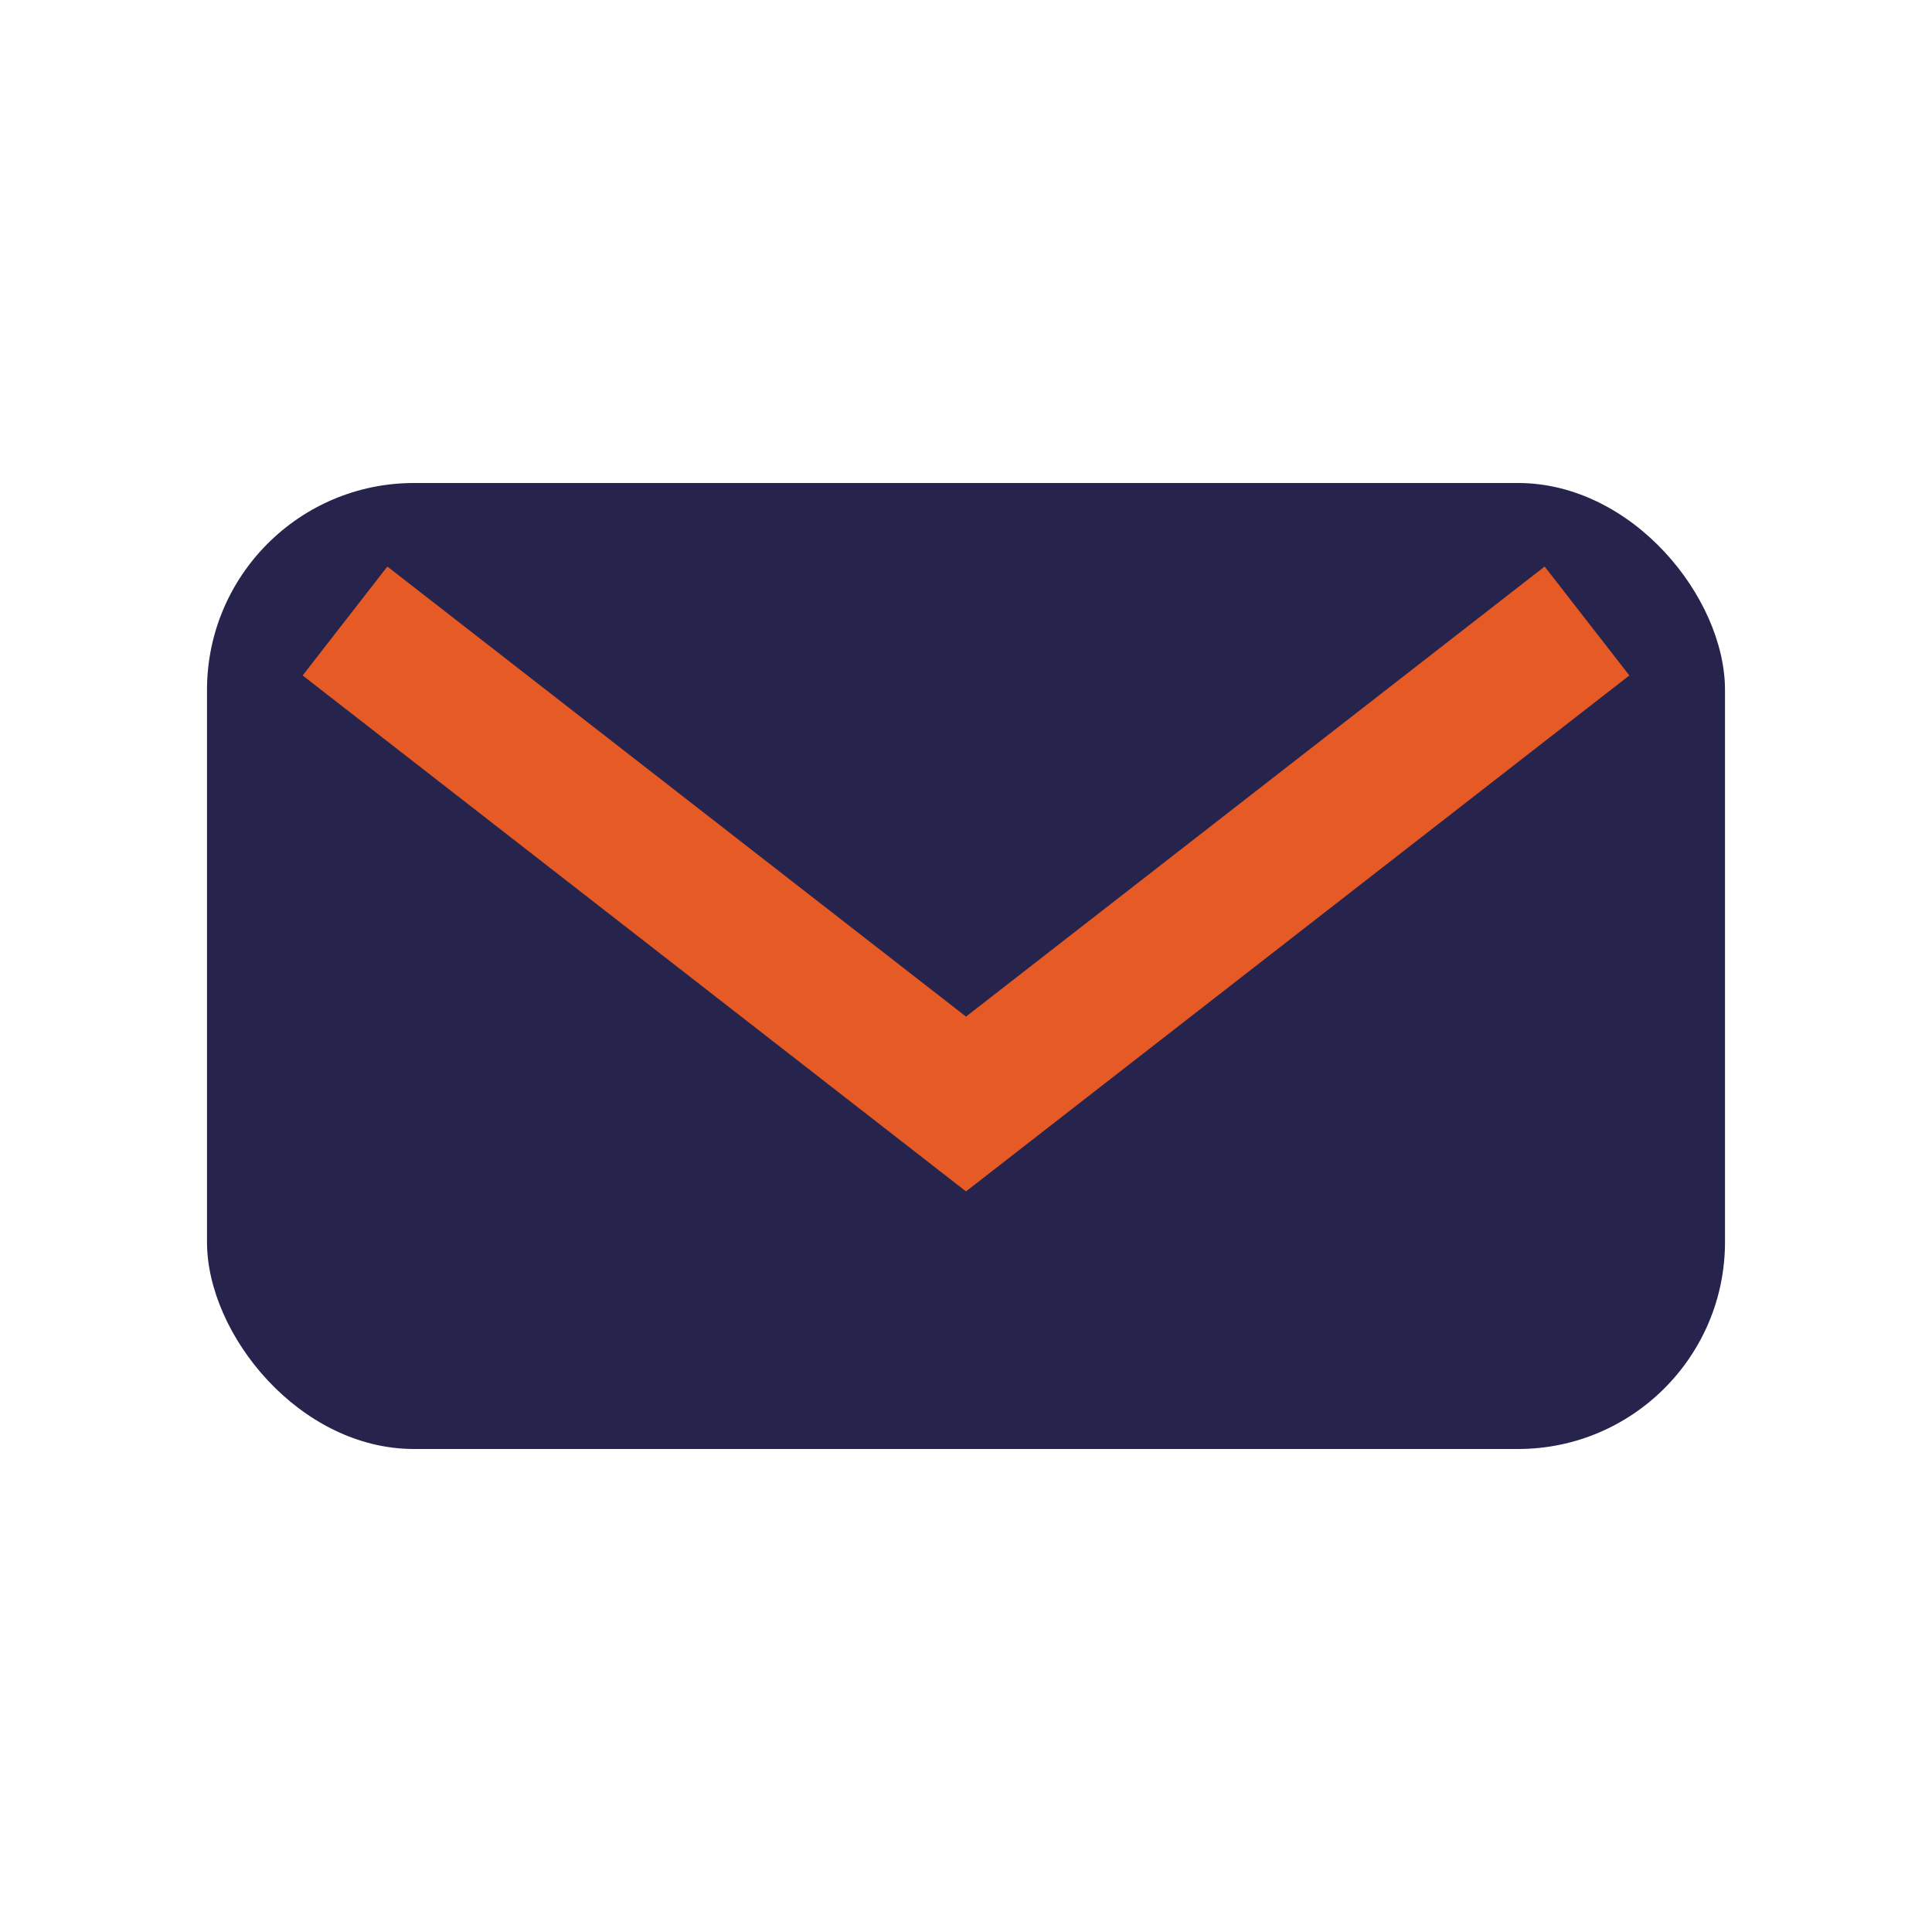 <?xml version="1.0" encoding="UTF-8"?>
<svg xmlns="http://www.w3.org/2000/svg" width="28" height="28" viewBox="0 0 28 28"><rect x="3" y="7" width="22" height="14" rx="3" fill="#26234d"/><path d="M5 9l9 7 9-7" fill="none" stroke="#e55a25" stroke-width="2"/></svg>